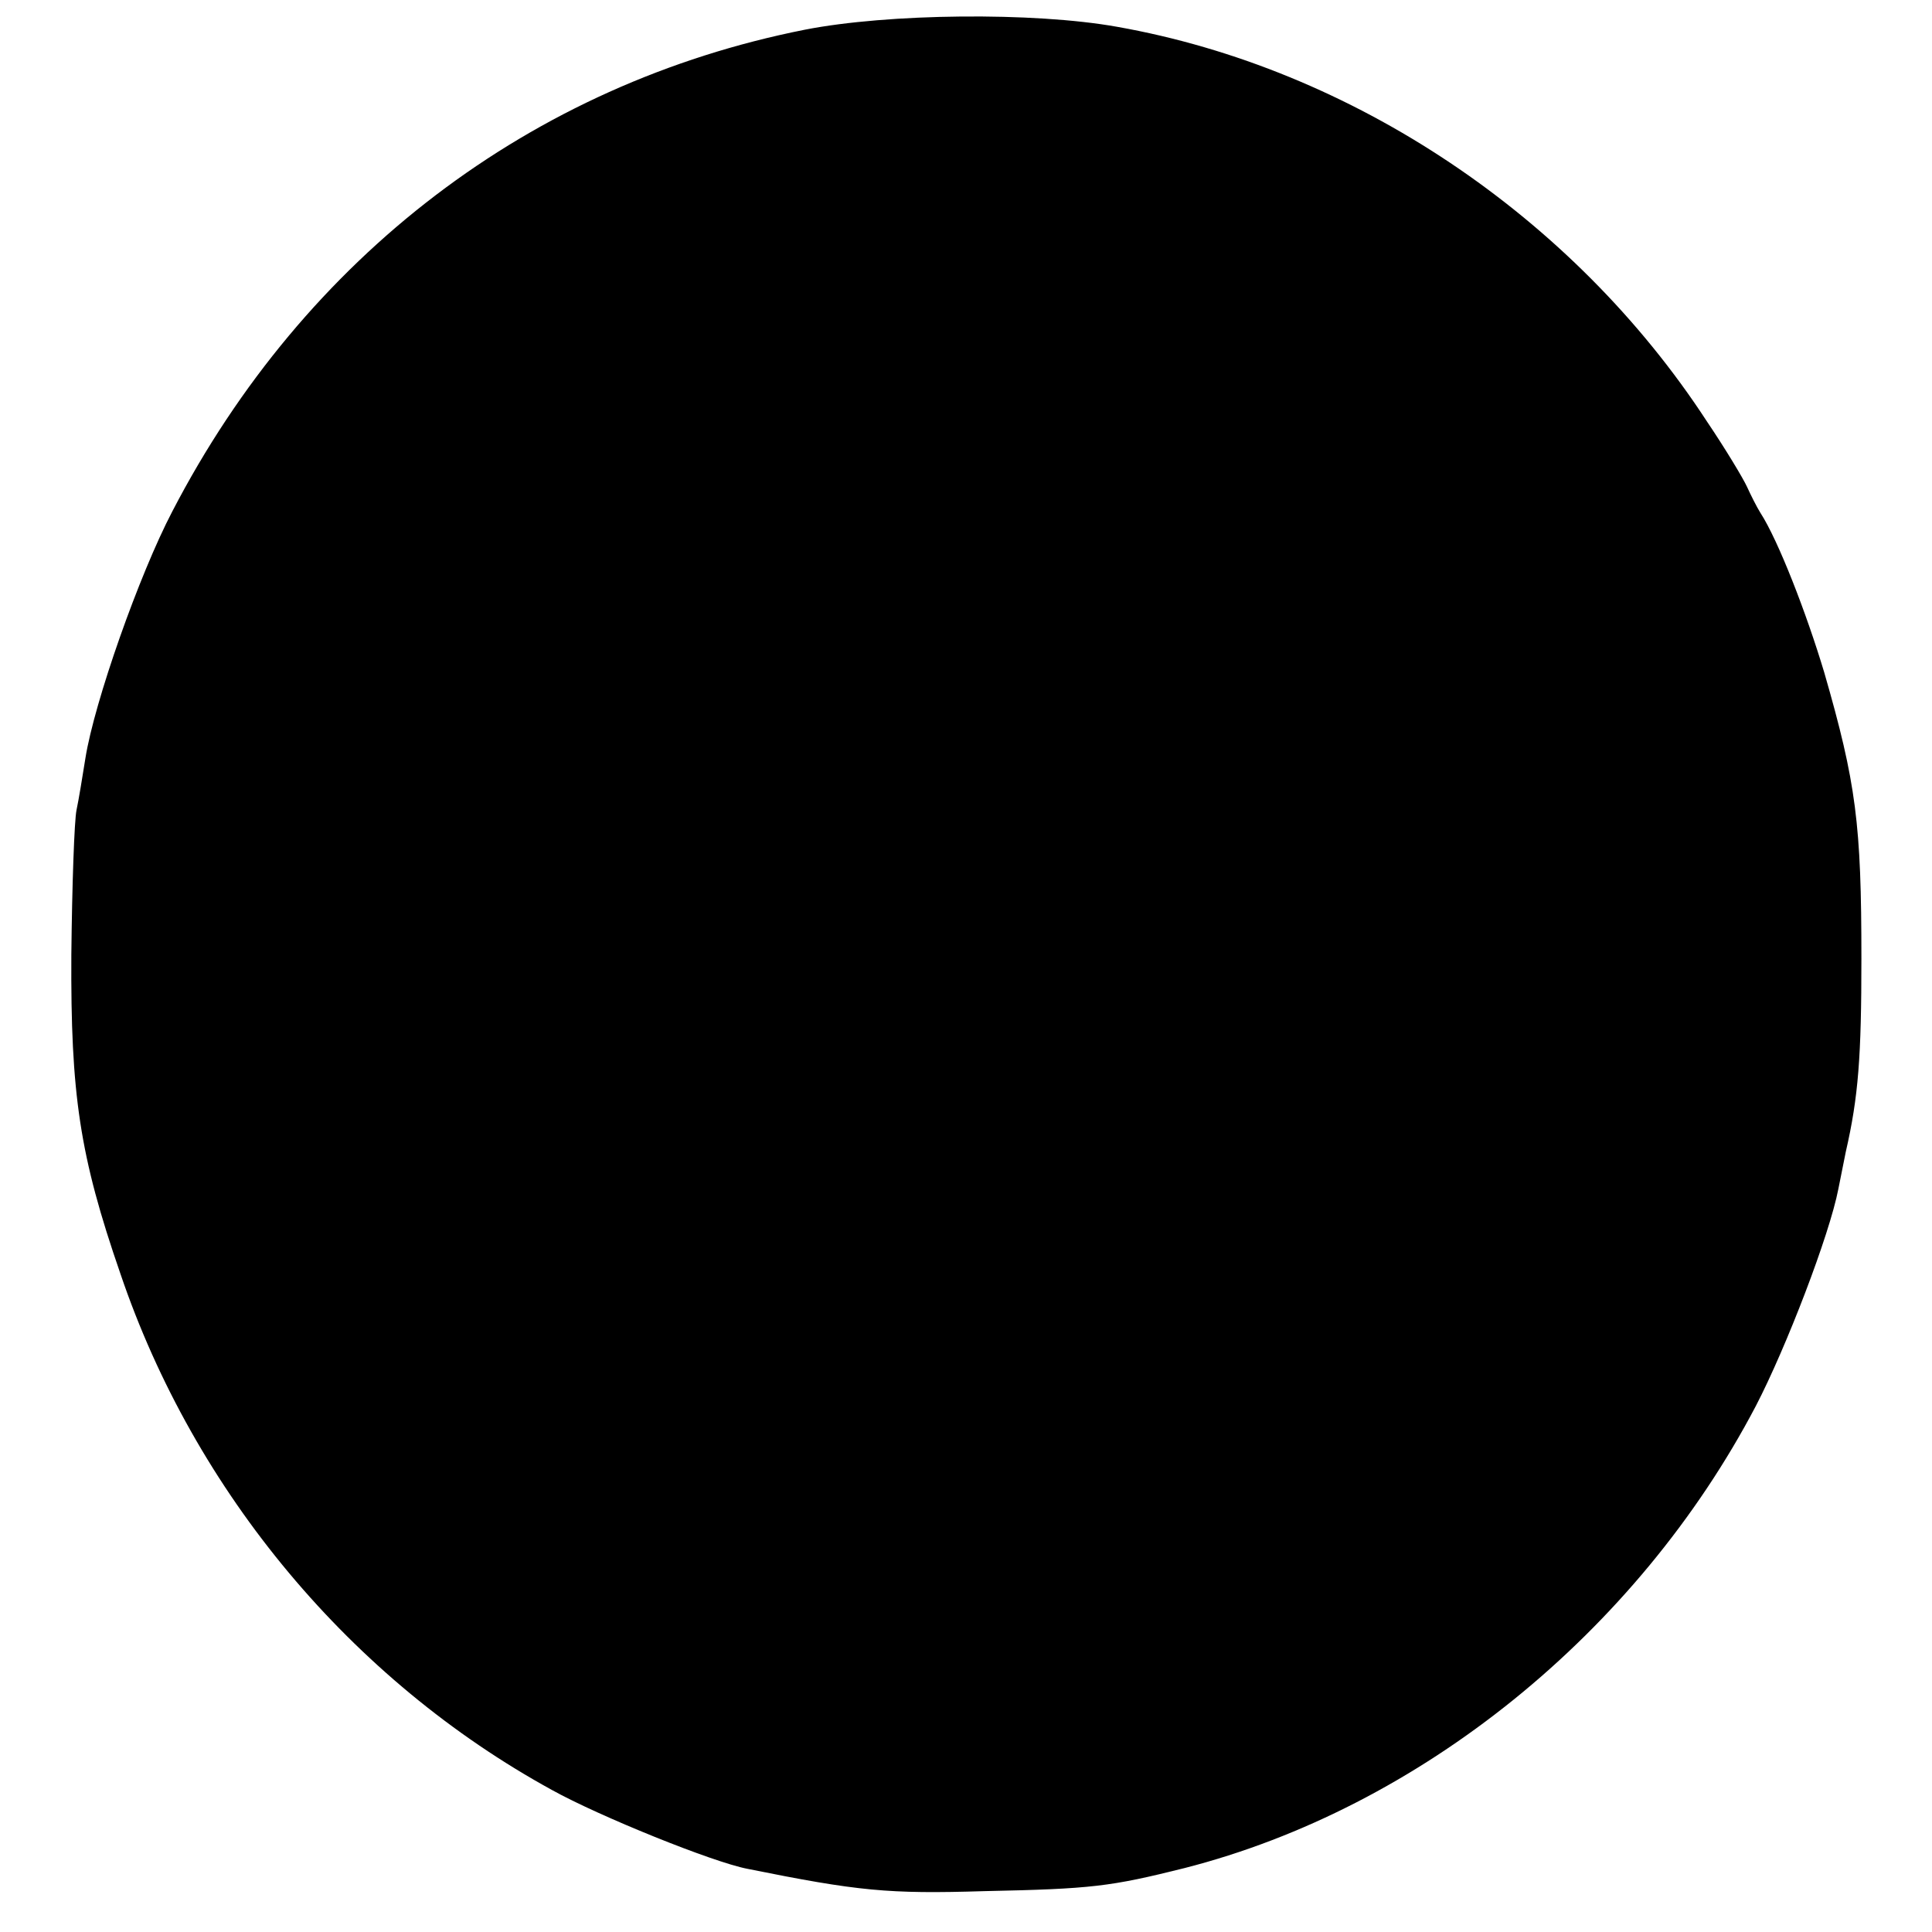<?xml version="1.0" standalone="no"?>
<!DOCTYPE svg PUBLIC "-//W3C//DTD SVG 20010904//EN"
 "http://www.w3.org/TR/2001/REC-SVG-20010904/DTD/svg10.dtd">
<svg version="1.0" xmlns="http://www.w3.org/2000/svg"
 width="260pt" height="260pt" viewBox="0 0 260 260"
 preserveAspectRatio="xMidYMid meet">
<g transform="translate(0,260) scale(0.1,-0.1)"
fill="#000000" stroke="none">
<path d="M1083 2560 c-368 -73 -673 -305 -851 -648 -45 -86 -105 -257 -117
-332 -4 -25 -9 -56 -12 -70 -3 -14 -6 -101 -7 -195 -1 -188 11 -270 66 -429
100 -295 311 -547 581 -695 63 -35 216 -97 263 -106 149 -30 189 -34 319 -30
144 3 169 6 269 31 317 81 609 317 769 622 41 79 99 230 111 292 3 14 7 36 10
50 17 74 21 128 21 260 0 181 -7 236 -50 385 -24 80 -62 178 -86 215 -5 8 -13
24 -18 35 -5 11 -29 51 -54 88 -180 276 -477 475 -794 531 -112 20 -308 18
-420 -4z"/>
</g>
</svg>

